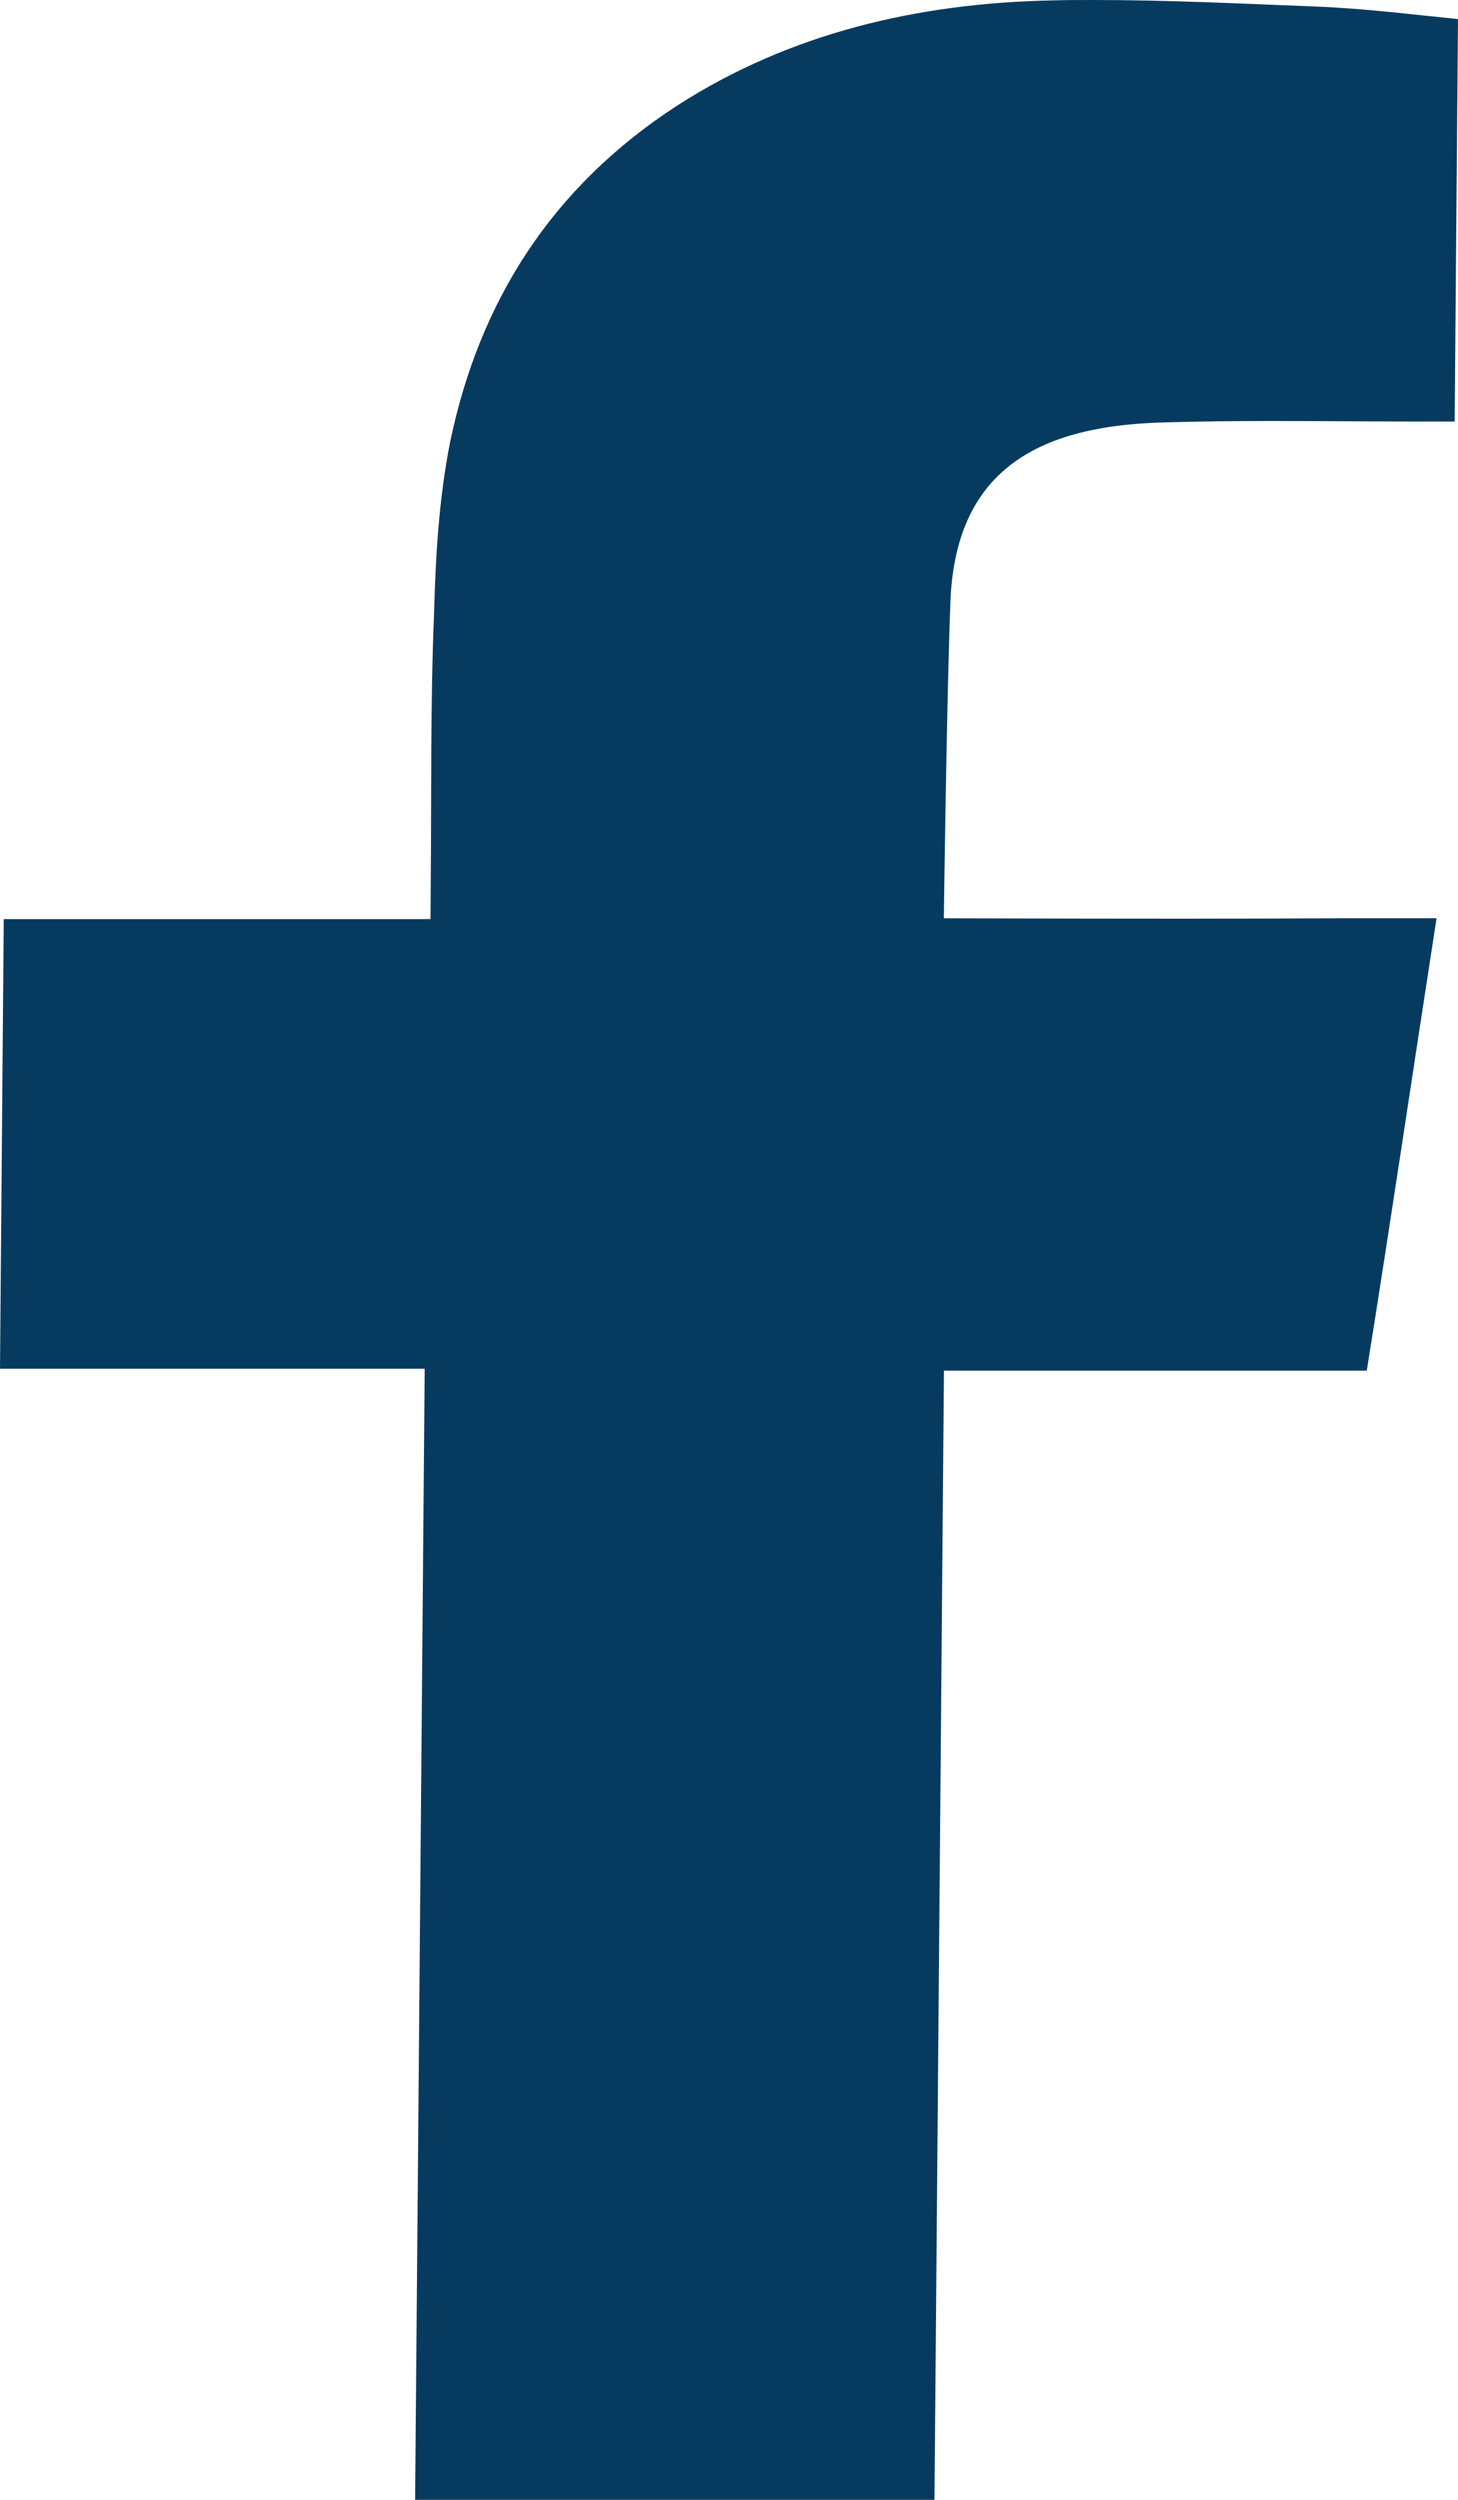 <svg xmlns="http://www.w3.org/2000/svg" width="14" height="24" viewBox="0 0 14 24"><path fill="#073a5f" d="M10.501 0c.71 0 1.428.035 2.137.063.464.018.926.077 1.362.12l-.032 3.864h-.342c-.47 0-.94-.005-1.41-.005-.354 0-.706.003-1.059.014-1.136.034-1.971.418-2.03 1.697-.036.922-.063 2.955-.064 3.063.06 0 1.182.004 2.312.004.564 0 1.116-.002 1.501-.004h.918c-.23 1.484-.44 2.91-.67 4.343h-4.06L8.973 24H3.986l.092-10.859H0l.036-4.317h4.098l.002-.324c.008-.87-.004-1.74.032-2.61.014-.546.047-1.11.156-1.655.277-1.322.957-2.431 2.184-3.225C7.583.32 8.807.03 10.103.004 10.235 0 10.367 0 10.5 0z"/></svg>